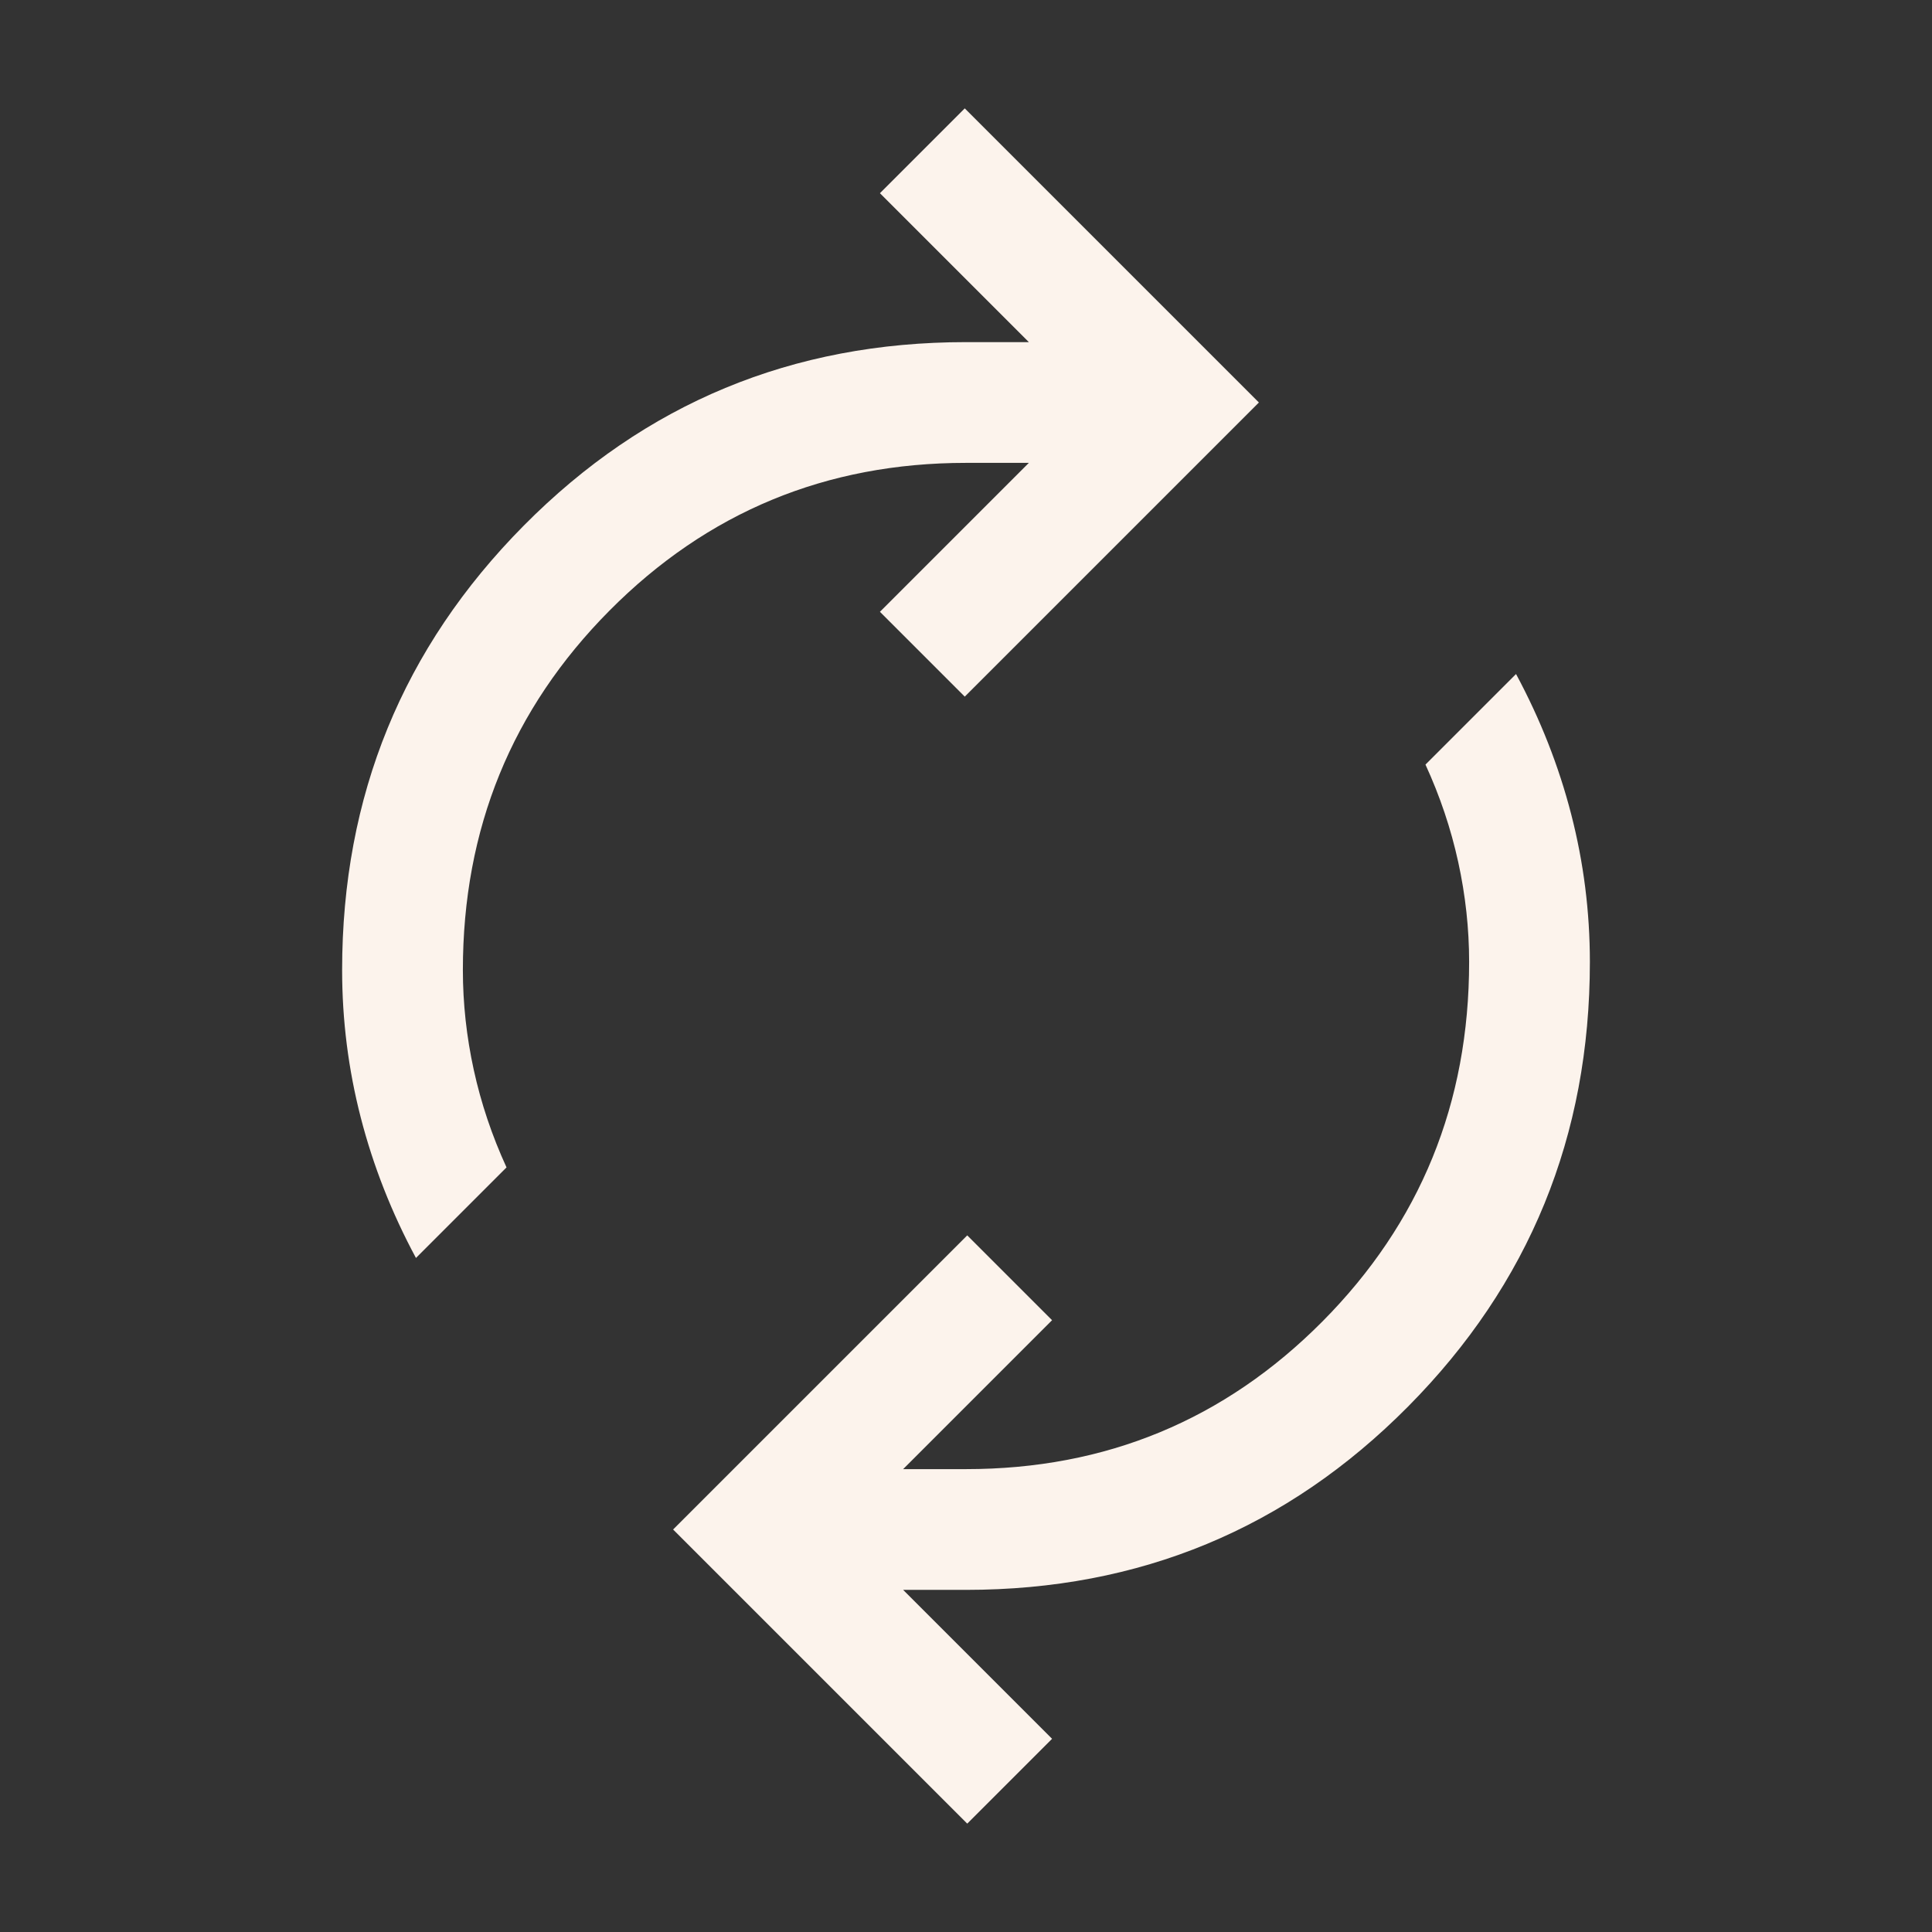 <svg xmlns="http://www.w3.org/2000/svg" height="24px" viewBox="0 -960 960 960" width="24px" fill="#FCF3EC"><rect x="0" y="-960" width="960" height="960" fill="#333333" stroke="none"/><path d="M206.69-334.92q-18.15-33.77-27.42-69.73Q170-440.62 170-478q0-129.77 90.31-220.88Q350.62-790 480-790h31.23l-74-74 42.15-42.15L625.54-760 479.38-613.85 437.23-656l74-74H480q-104.23 0-177.12 73.38Q230-583.23 230-478q0 24.85 5.42 49.65 5.43 24.81 16.27 48.43l-45 45ZM480.62-53.85 334.46-200l146.16-146.15L522.77-304l-74 74H480q104.23 0 177.12-73.38Q730-376.77 730-482q0-24.85-5.42-49.65-5.43-24.81-16.27-48.43l45-45q18.15 33.77 27.42 69.73Q790-519.38 790-482q0 129.77-90.31 220.88Q609.38-170 480-170h-31.23l74 74-42.15 42.15Z"/></svg>